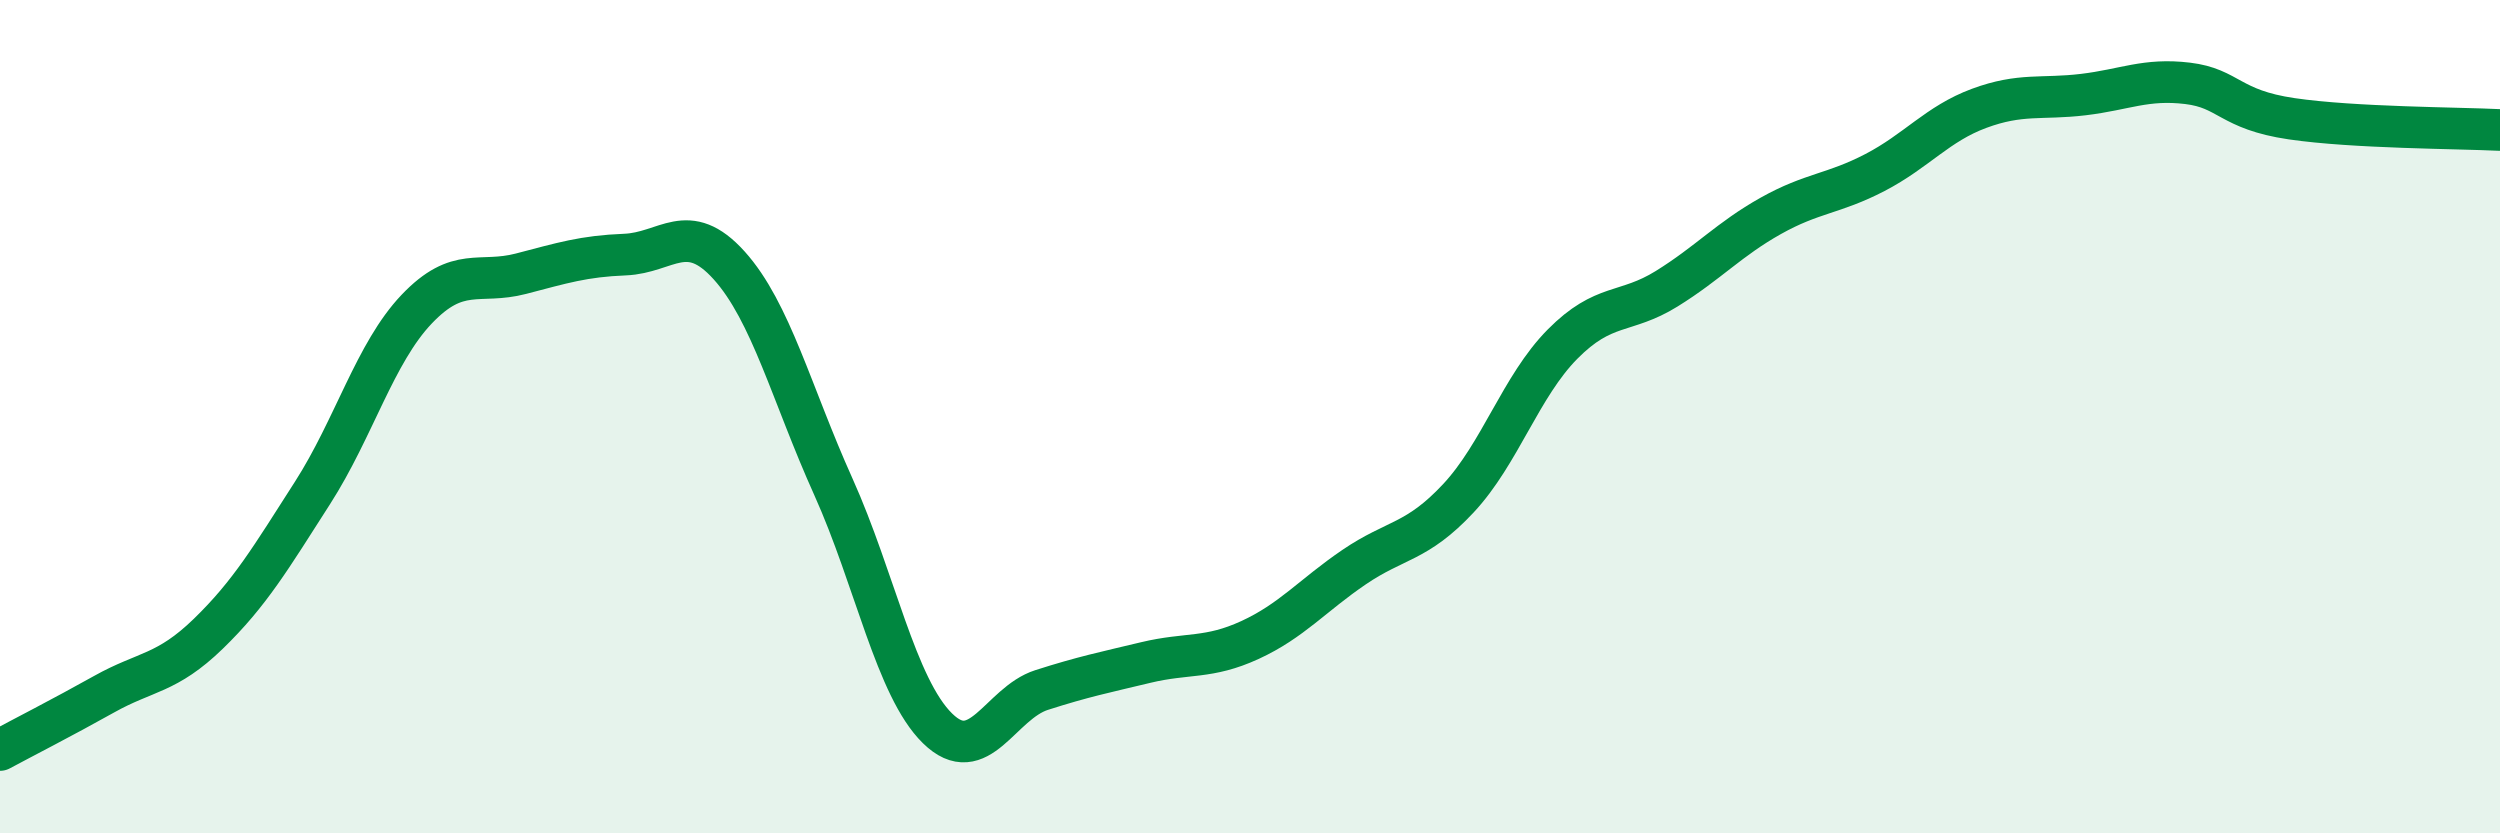 
    <svg width="60" height="20" viewBox="0 0 60 20" xmlns="http://www.w3.org/2000/svg">
      <path
        d="M 0,18 C 0.5,17.73 1.5,17.22 2.5,16.66 C 3.5,16.1 4,16.18 5,15.21 C 6,14.24 6.5,13.39 7.5,11.83 C 8.5,10.27 9,8.47 10,7.42 C 11,6.37 11.5,6.83 12.5,6.57 C 13.5,6.31 14,6.15 15,6.11 C 16,6.07 16.5,5.26 17.5,6.37 C 18.5,7.48 19,9.46 20,11.68 C 21,13.9 21.5,16.5 22.5,17.48 C 23.5,18.46 24,16.88 25,16.56 C 26,16.24 26.5,16.14 27.5,15.9 C 28.5,15.66 29,15.82 30,15.36 C 31,14.9 31.5,14.29 32.5,13.61 C 33.5,12.93 34,13.03 35,11.96 C 36,10.89 36.5,9.27 37.5,8.26 C 38.5,7.25 39,7.55 40,6.93 C 41,6.31 41.5,5.74 42.5,5.18 C 43.5,4.62 44,4.66 45,4.14 C 46,3.62 46.5,2.97 47.5,2.6 C 48.5,2.23 49,2.39 50,2.27 C 51,2.15 51.5,1.88 52.5,2 C 53.5,2.12 53.5,2.63 55,2.85 C 56.5,3.07 59,3.07 60,3.12L60 20L0 20Z"
        fill="#008740"
        opacity="0.1"
        stroke-linecap="round"
        stroke-linejoin="round"
      />
      <path
        d="M 0,18 C 0.5,17.73 1.5,17.22 2.5,16.66 C 3.5,16.1 4,16.18 5,15.21 C 6,14.24 6.5,13.39 7.5,11.83 C 8.5,10.27 9,8.47 10,7.42 C 11,6.37 11.5,6.83 12.5,6.57 C 13.5,6.31 14,6.15 15,6.11 C 16,6.07 16.5,5.26 17.5,6.37 C 18.5,7.48 19,9.46 20,11.68 C 21,13.9 21.5,16.5 22.5,17.48 C 23.5,18.46 24,16.88 25,16.56 C 26,16.24 26.5,16.14 27.5,15.9 C 28.5,15.66 29,15.82 30,15.36 C 31,14.9 31.5,14.29 32.5,13.61 C 33.5,12.93 34,13.03 35,11.96 C 36,10.89 36.5,9.27 37.5,8.26 C 38.5,7.25 39,7.55 40,6.93 C 41,6.31 41.5,5.74 42.5,5.18 C 43.5,4.62 44,4.66 45,4.14 C 46,3.62 46.5,2.97 47.5,2.6 C 48.5,2.23 49,2.39 50,2.27 C 51,2.15 51.5,1.88 52.5,2 C 53.5,2.12 53.5,2.63 55,2.85 C 56.5,3.07 59,3.07 60,3.12"
        stroke="#008740"
        stroke-width="1"
        fill="none"
        stroke-linecap="round"
        stroke-linejoin="round"
      />
    </svg>
  